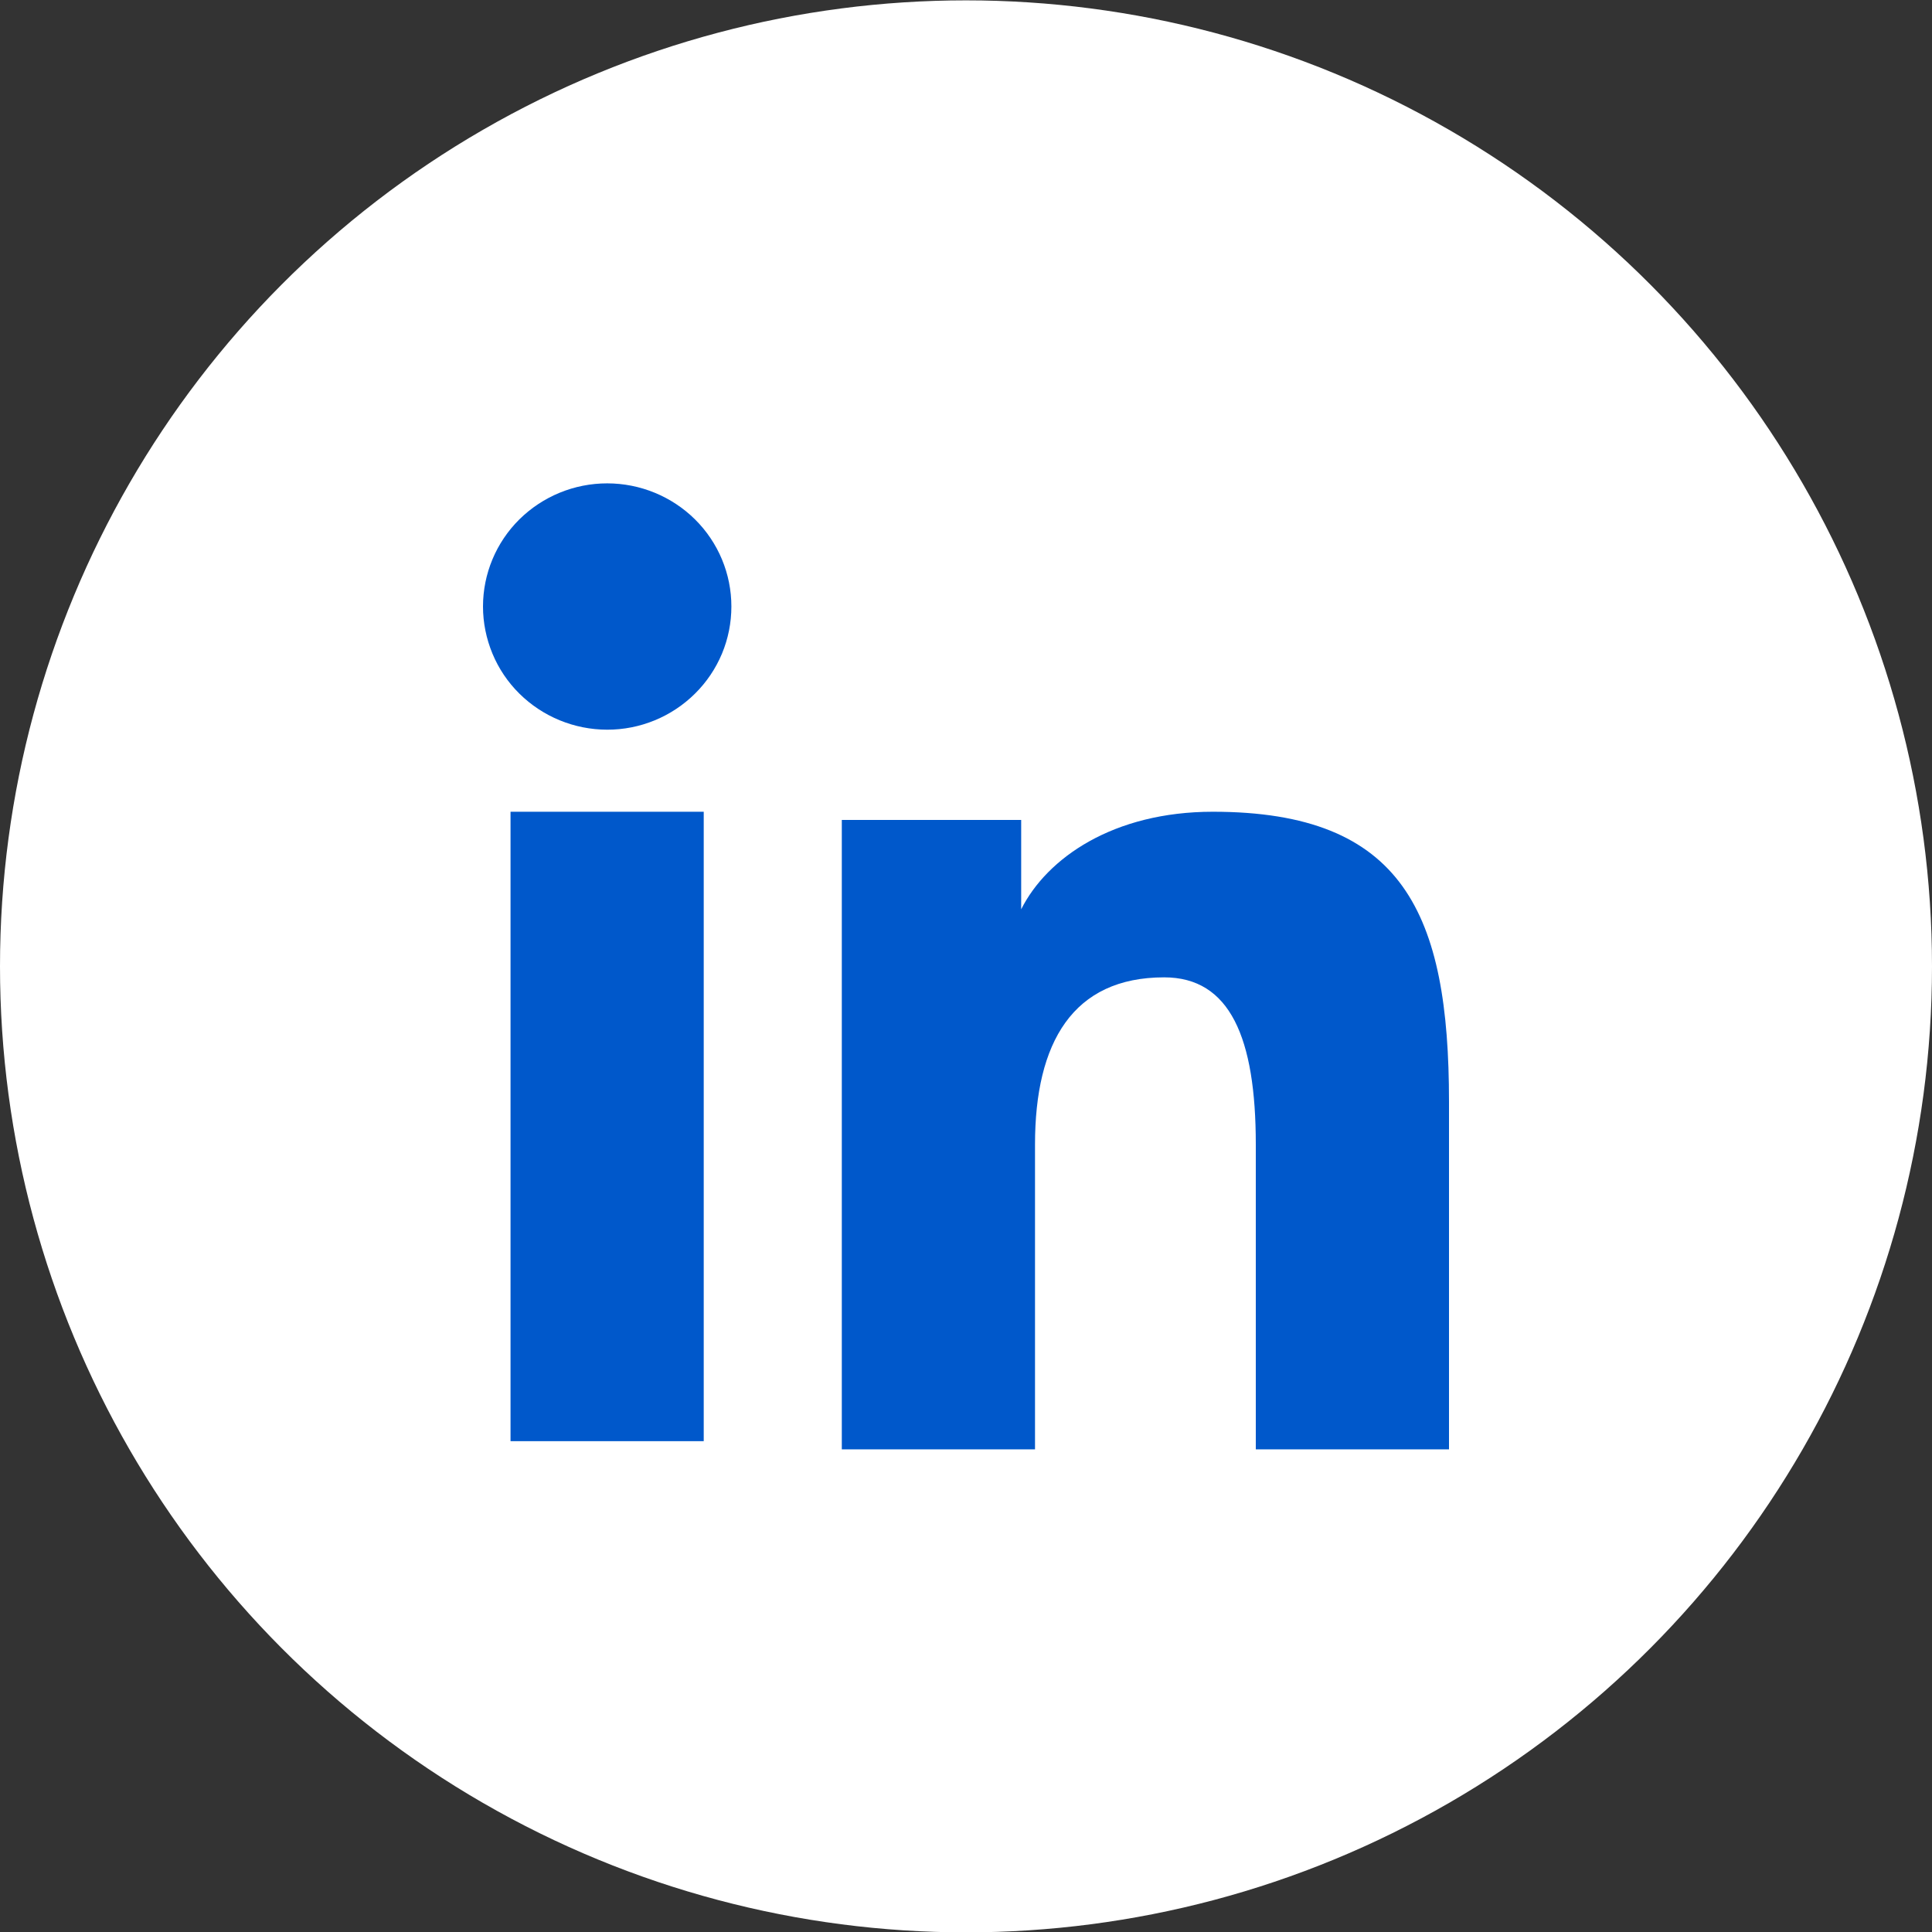 <svg width="32" height="32" viewBox="0 0 32 32" fill="none" xmlns="http://www.w3.org/2000/svg">
<rect x="0" y="0" width="32" height="32" fill="#333333" stroke="none"/>
<g clip-path="url(#clip0_3798_42181)">
<circle cx="16" cy="16.006" r="16" fill="white"/>
<path fill-rule="evenodd" clip-rule="evenodd" d="M13.943 13.581H16.914V15.061C17.342 14.21 18.44 13.445 20.089 13.445C23.25 13.445 24 15.139 24 18.248V24.006H20.8V18.956C20.8 17.186 20.372 16.188 19.282 16.188C17.771 16.188 17.143 17.264 17.143 18.956V24.006H13.943V13.581ZM8.456 23.87H11.656V13.445H8.456V23.87ZM12.114 10.046C12.114 10.314 12.061 10.58 11.958 10.827C11.854 11.075 11.703 11.299 11.512 11.488C11.125 11.872 10.601 12.087 10.056 12.086C9.512 12.085 8.989 11.871 8.602 11.488C8.411 11.299 8.26 11.075 8.157 10.827C8.054 10.579 8 10.314 8 10.046C8 9.504 8.216 8.986 8.602 8.603C8.99 8.22 9.512 8.006 10.057 8.006C10.602 8.006 11.126 8.221 11.512 8.603C11.898 8.986 12.114 9.504 12.114 10.046Z" fill="#0058CB"/>
</g>
<defs>
<clipPath id="clip0_3798_42181">
<rect width="32" height="32" fill="white" transform="translate(0 0.006)"/>
</clipPath>
</defs>
</svg>

